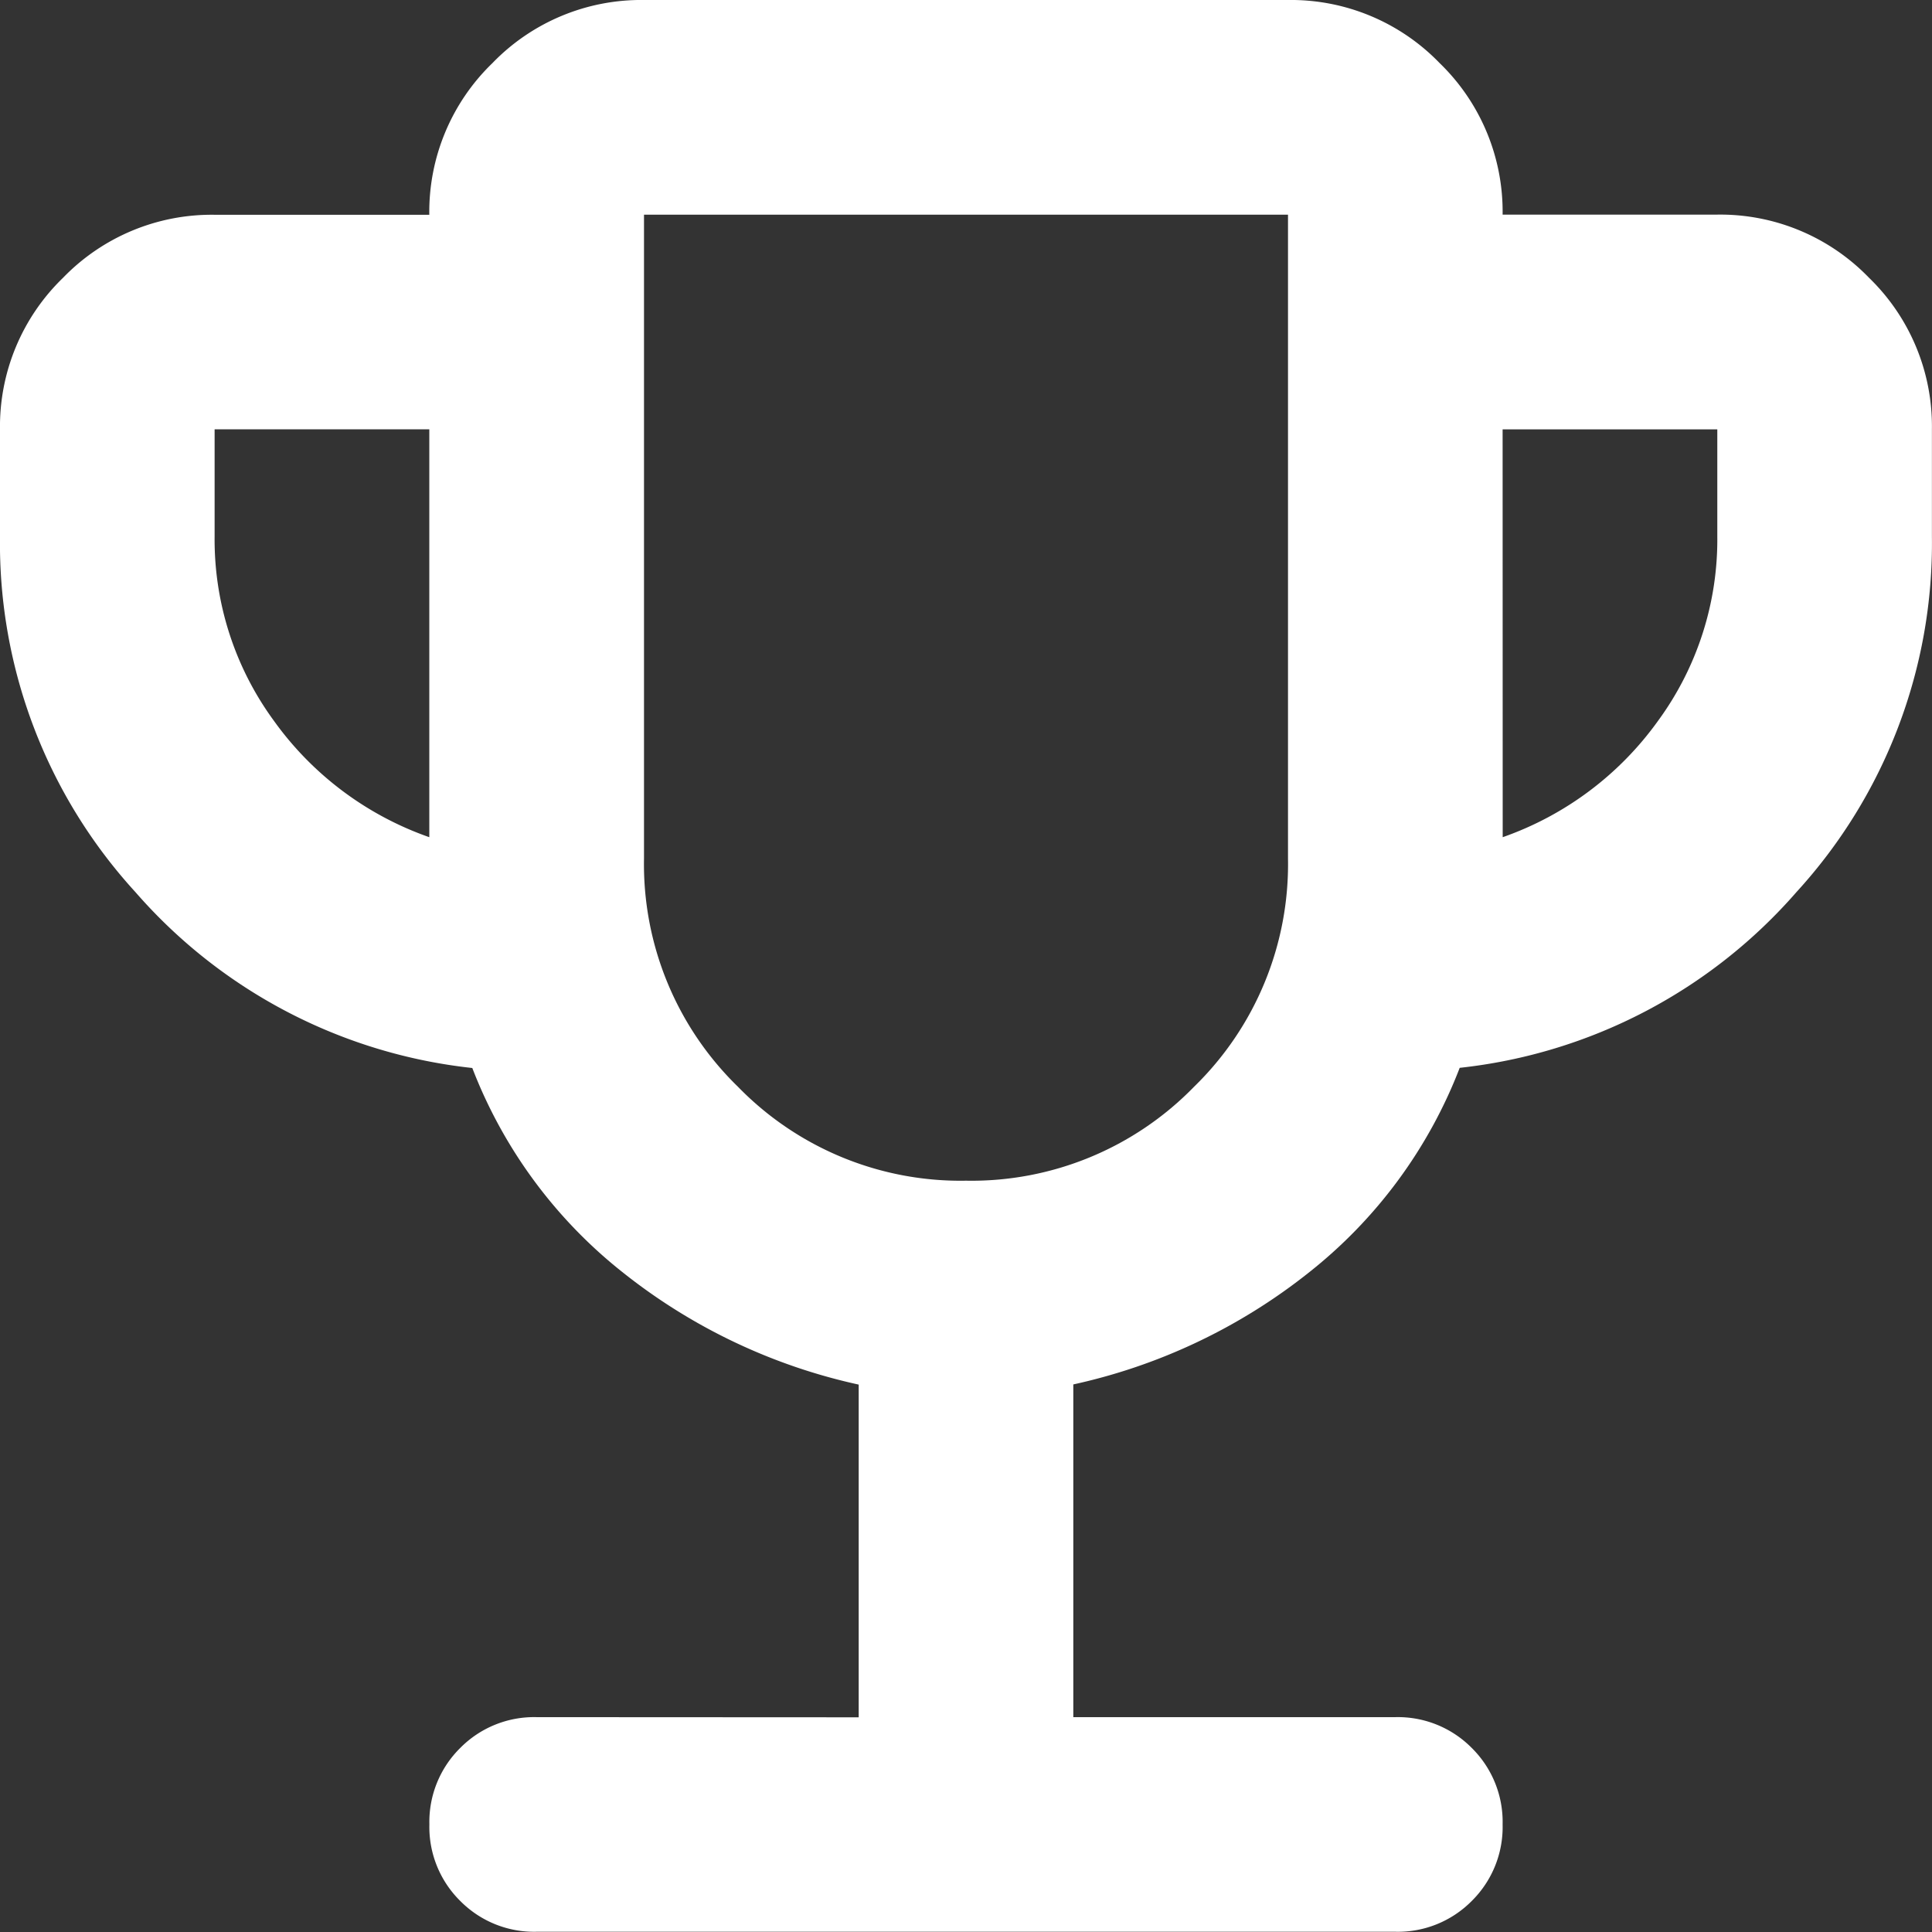 <svg xmlns="http://www.w3.org/2000/svg" width="24" height="24" viewBox="0 0 24 24">
  <rect x="0" y="0" width="24" height="24" fill="#333333" stroke="none"/>
  <path id="trophy_FILL0_wght400_GRAD0_opsz24" d="M130.667-818.667V-822.8a7.159,7.159,0,0,1-2.917-1.383,5.973,5.973,0,0,1-1.883-2.55,6.473,6.473,0,0,1-4.183-2.183A6.416,6.416,0,0,1,120-833.333v-1.333a2.568,2.568,0,0,1,.783-1.883,2.568,2.568,0,0,1,1.883-.783h2.667a2.568,2.568,0,0,1,.783-1.883A2.568,2.568,0,0,1,128-840h8a2.568,2.568,0,0,1,1.883.783,2.568,2.568,0,0,1,.783,1.883h2.667a2.568,2.568,0,0,1,1.883.783,2.568,2.568,0,0,1,.783,1.883v1.333a6.416,6.416,0,0,1-1.683,4.417,6.473,6.473,0,0,1-4.183,2.183,5.972,5.972,0,0,1-1.883,2.55,7.158,7.158,0,0,1-2.917,1.383v4.133h4a1.29,1.29,0,0,1,.95.383,1.29,1.29,0,0,1,.383.95,1.29,1.29,0,0,1-.383.95,1.29,1.29,0,0,1-.95.383H126.667a1.29,1.29,0,0,1-.95-.383,1.29,1.29,0,0,1-.383-.95,1.29,1.29,0,0,1,.383-.95,1.29,1.29,0,0,1,.95-.383ZM125.333-829.6v-5.067h-2.667v1.333a3.809,3.809,0,0,0,.733,2.283A4,4,0,0,0,125.333-829.6ZM132-825.333a3.857,3.857,0,0,0,2.833-1.167A3.857,3.857,0,0,0,136-829.333v-8h-8v8a3.857,3.857,0,0,0,1.167,2.833A3.857,3.857,0,0,0,132-825.333Zm6.667-4.267a4,4,0,0,0,1.933-1.45,3.809,3.809,0,0,0,.733-2.283v-1.333h-2.667ZM132-831.333Z" transform="translate(-120 840)" fill="#fff"/>
</svg>
